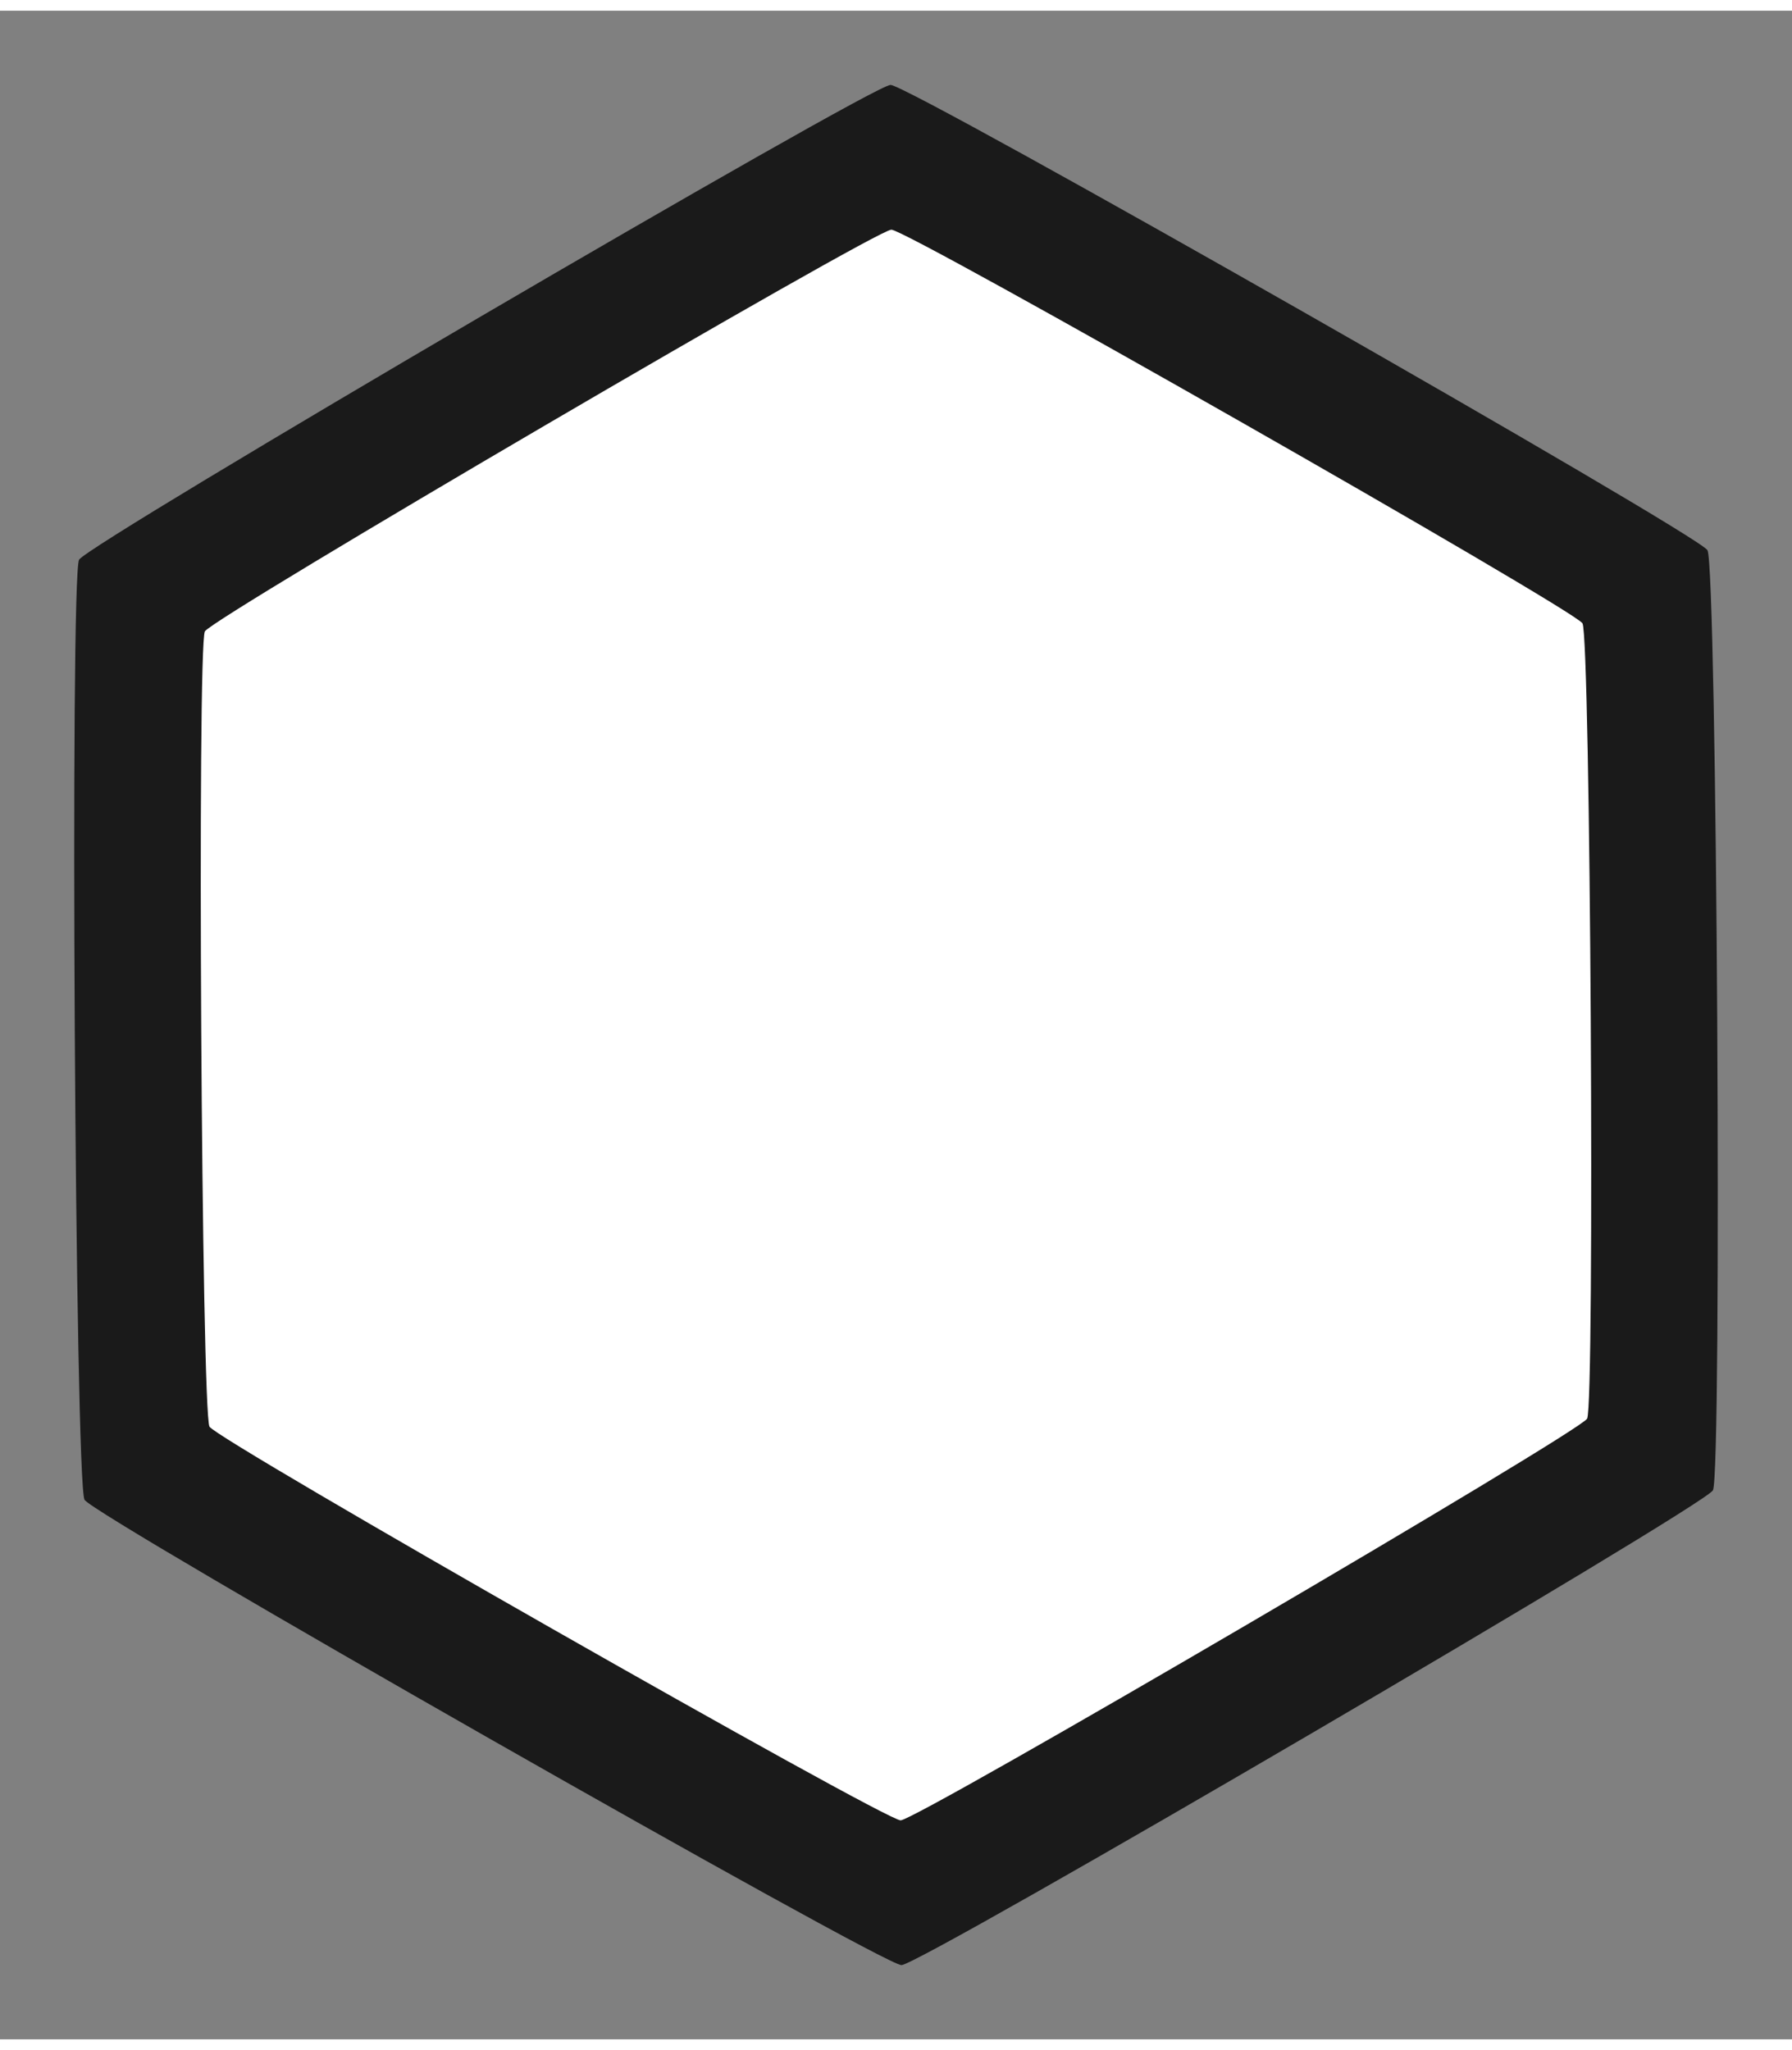 <?xml version="1.0" encoding="UTF-8" standalone="no"?>
<svg
   xmlns:dc="http://purl.org/dc/elements/1.1/"
   xmlns:cc="http://creativecommons.org/ns#"
   xmlns:rdf="http://www.w3.org/1999/02/22-rdf-syntax-ns#"
   xmlns:svg="http://www.w3.org/2000/svg"
   xmlns="http://www.w3.org/2000/svg"
   xmlns:sodipodi="http://sodipodi.sourceforge.net/DTD/sodipodi-0.dtd"
   xmlns:inkscape="http://www.inkscape.org/namespaces/inkscape"
   width="110.732mm"
   height="126.68mm"
   viewBox="-5 -5 120.732 136.68"
   version="1.1"
   id="svg8"
   inkscape:export-filename="/Users/Stephane/Desktop/link16.png"
   inkscape:export-xdpi="72"
   inkscape:export-ydpi="72"
   inkscape:version="1.0.2 (e86c8708, 2021-01-15)"
   sodipodi:docname="link16.svg">
  <rect x="-5" y="-5" width="120.732" height="136.68" fill="#808080" stroke="none"/>
  <defs
     id="defs2" />
  <sodipodi:namedview
     id="base"
     pagecolor="#ffffff"
     bordercolor="#666666"
     borderopacity="1.0"
     inkscape:pageopacity="0.0"
     inkscape:pageshadow="2"
     inkscape:zoom="0.35"
     inkscape:cx="344.97148"
     inkscape:cy="527.96625"
     inkscape:document-units="mm"
     inkscape:current-layer="layer1"
     inkscape:document-rotation="0"
     showgrid="false"
     inkscape:window-width="1434"
     inkscape:window-height="1174"
     inkscape:window-x="0"
     inkscape:window-y="23"
     inkscape:window-maximized="0" />
  <g
     inkscape:label="Calque 1"
     inkscape:groupmode="layer"
     id="layer1"
     transform="translate(-7.378,-8.476)">
    <path
       sodipodi:type="star"
       style="fill:#1a1a1a;stroke:#a1acba;stroke-width:0"
       id="path12"
       sodipodi:sides="6"
       sodipodi:cx="62.744049"
       sodipodi:cy="71.815475"
       sodipodi:r1="63.34095"
       sodipodi:r2="54.854874"
       sodipodi:arg1="0.51778186"
       sodipodi:arg2="1.0413806"
       inkscape:flatsided="true"
       inkscape:rounded="0.02"
       inkscape:randomized="0"
       d="M 117.782,103.166 C 117.155,104.267 64.379,135.148 63.112,135.155 61.846,135.163 8.714,104.898 8.074,103.805 7.435,102.711 7.079,41.565 7.706,40.465 8.333,39.364 61.109,8.483 62.376,8.476 63.642,8.468 116.774,38.733 117.414,39.826 c 0.64,1.093 0.995,62.239 0.368,63.34 z" />
    <path
       sodipodi:type="star"
       style="fill:#ffffff;stroke:#a1acba;stroke-width:0"
       id="path839"
       sodipodi:sides="6"
       sodipodi:cx="62.744049"
       sodipodi:cy="71.815475"
       sodipodi:r1="53.586445"
       sodipodi:r2="46.407223"
       sodipodi:arg1="0.51778186"
       sodipodi:arg2="1.0413806"
       inkscape:flatsided="true"
       inkscape:rounded="0.02"
       inkscape:randomized="0"
       d="M 109.306,98.338 C 108.776,99.27 64.127,125.395 63.056,125.401 61.984,125.407 17.035,99.803 16.493,98.878 15.952,97.953 15.651,46.224 16.182,45.293 16.712,44.361 61.361,18.236 62.432,18.23 c 1.072,-0.006 46.021,25.598 46.562,26.523 0.541,0.925 0.842,52.654 0.312,53.586 z" />
  </g>
</svg>
